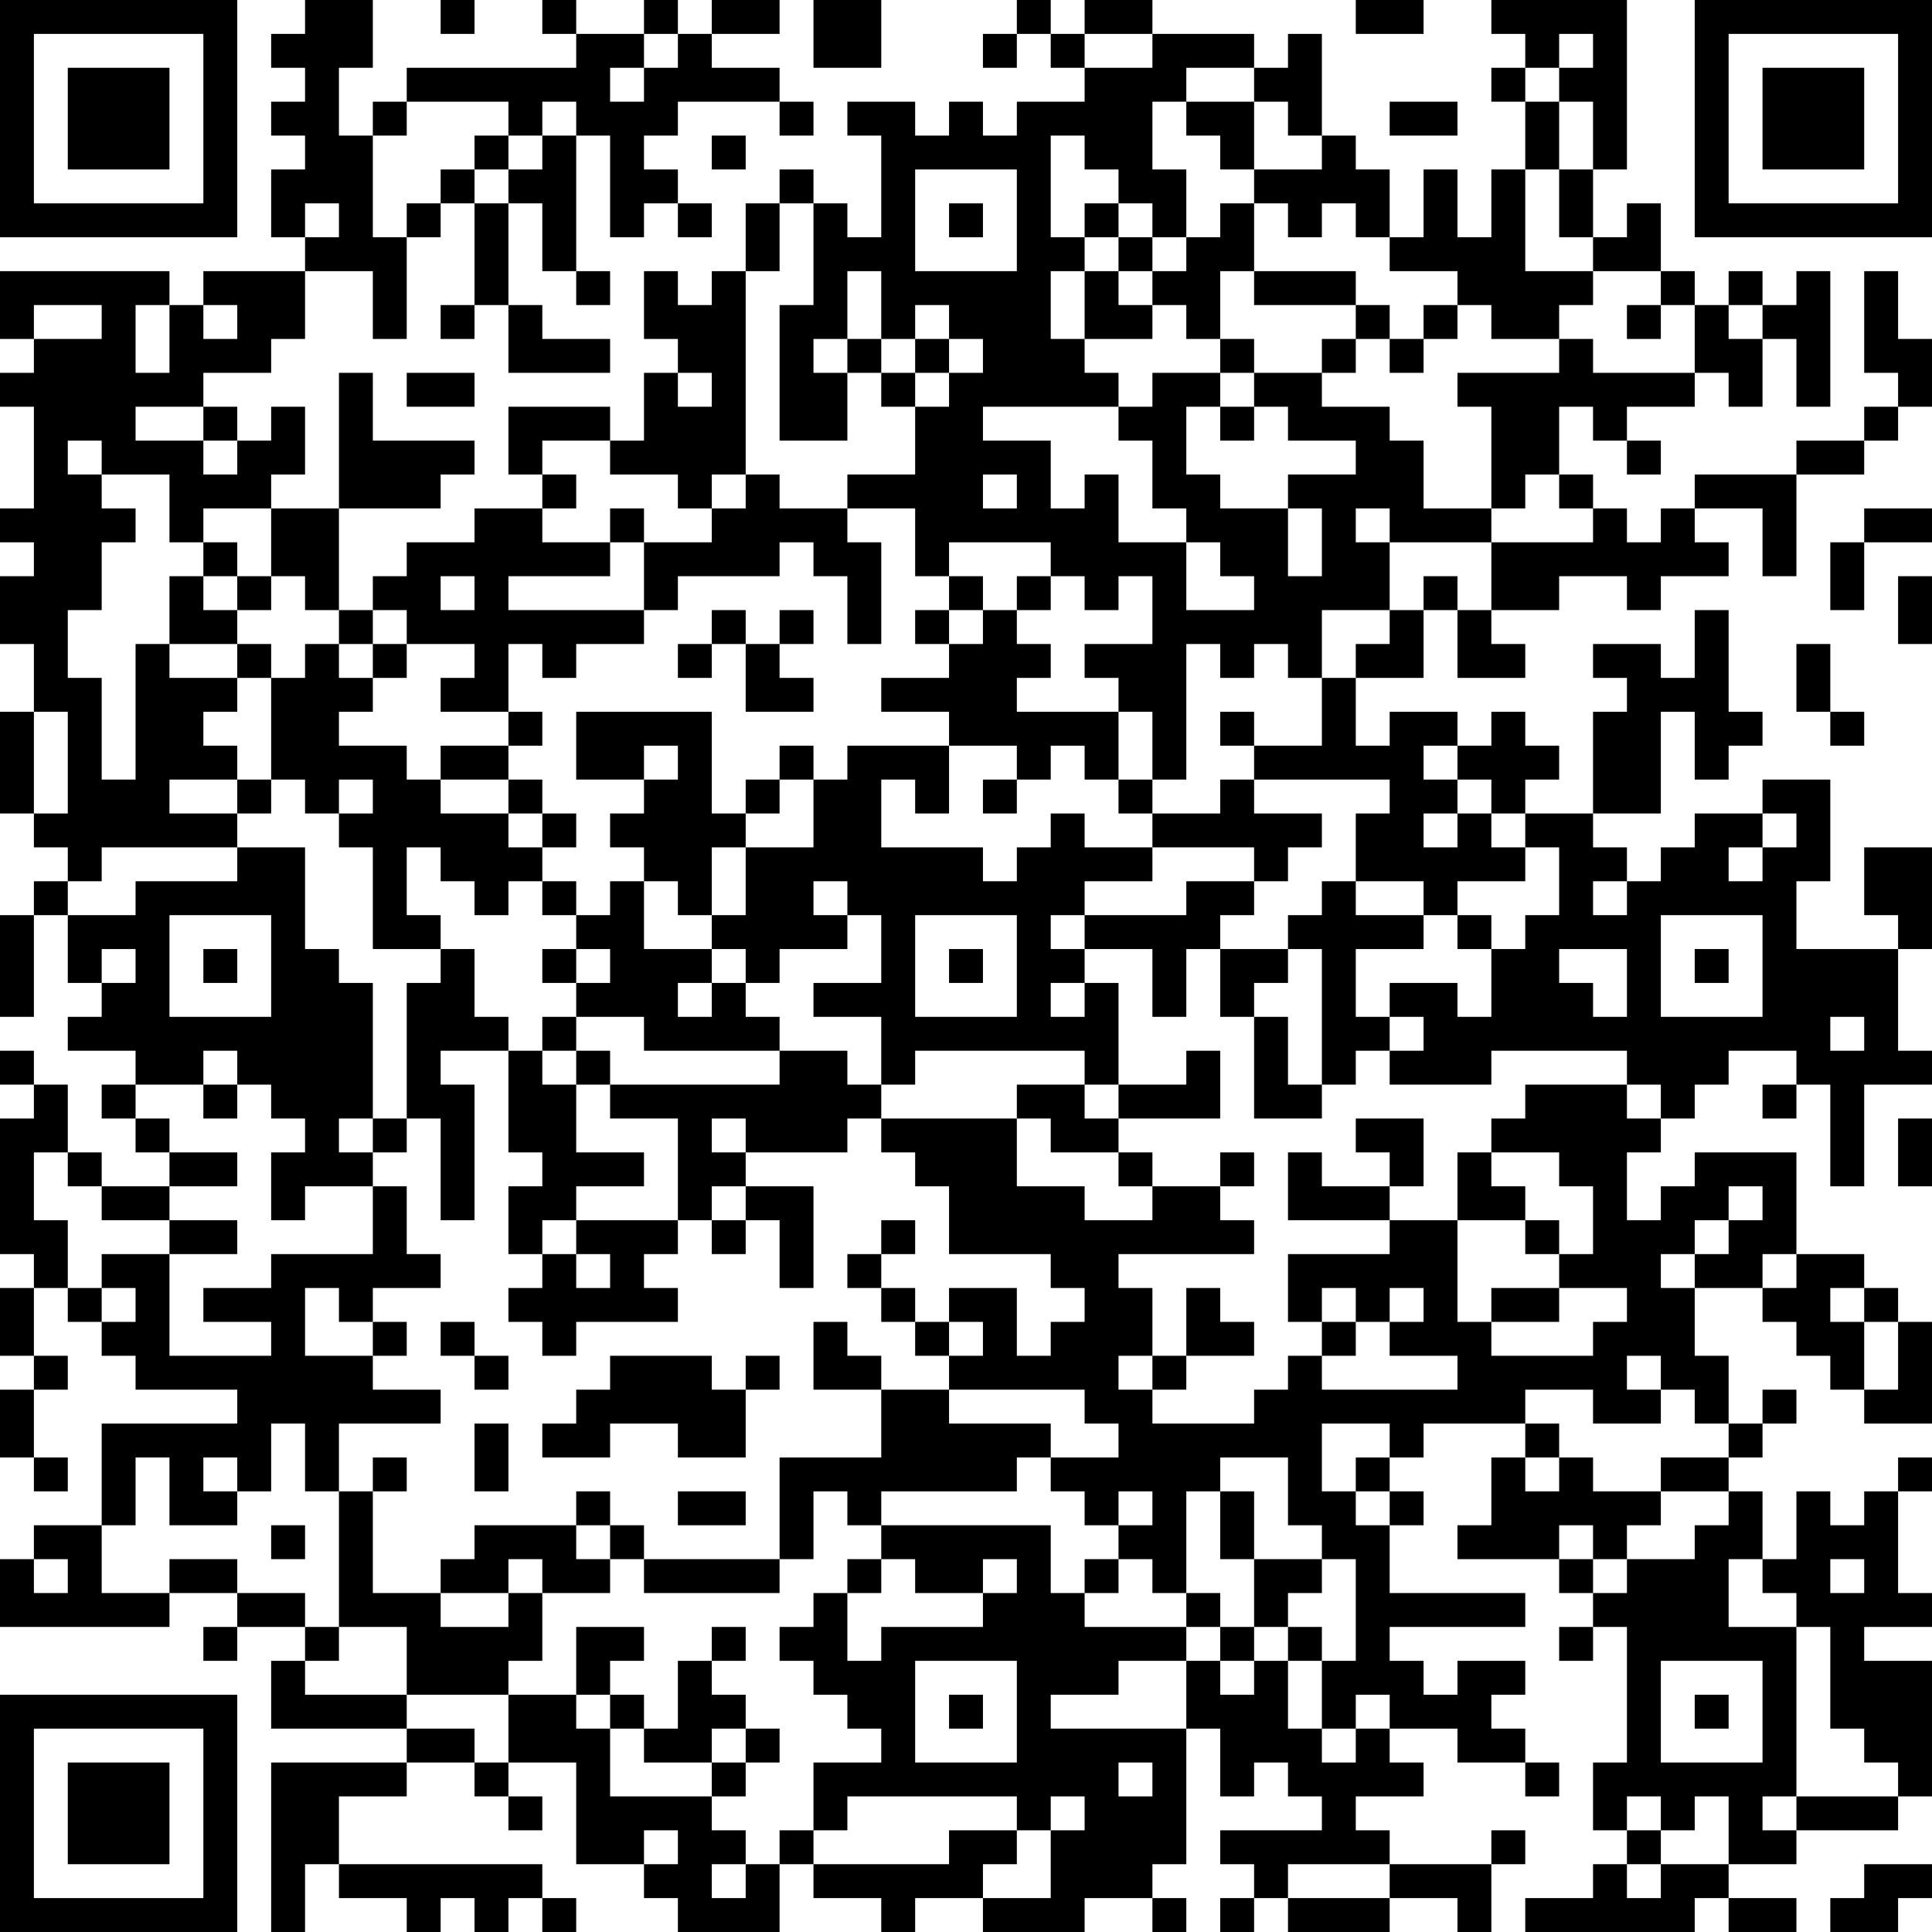 <?xml version="1.0" encoding="UTF-8"?>
<svg xmlns="http://www.w3.org/2000/svg" version="1.1" width="160" height="160" viewBox="0 0 160 160"><rect x="0" y="0" width="160" height="160" fill="#ffffff"/><g transform="scale(2.807)"><g transform="translate(0,0)"><path fill-rule="evenodd" d="M9 0L9 1L8 1L8 2L9 2L9 3L8 3L8 4L9 4L9 5L8 5L8 7L9 7L9 8L6 8L6 9L5 9L5 8L0 8L0 10L1 10L1 11L0 11L0 12L1 12L1 15L0 15L0 16L1 16L1 17L0 17L0 19L1 19L1 21L0 21L0 24L1 24L1 25L2 25L2 26L1 26L1 27L0 27L0 30L1 30L1 27L2 27L2 29L3 29L3 30L2 30L2 31L4 31L4 32L3 32L3 33L4 33L4 34L5 34L5 35L3 35L3 34L2 34L2 32L1 32L1 31L0 31L0 32L1 32L1 33L0 33L0 37L1 37L1 38L0 38L0 40L1 40L1 41L0 41L0 43L1 43L1 44L2 44L2 43L1 43L1 41L2 41L2 40L1 40L1 38L2 38L2 39L3 39L3 40L4 40L4 41L7 41L7 42L3 42L3 45L1 45L1 46L0 46L0 48L5 48L5 47L7 47L7 48L6 48L6 49L7 49L7 48L9 48L9 49L8 49L8 51L12 51L12 52L8 52L8 57L9 57L9 55L10 55L10 56L12 56L12 57L13 57L13 56L14 56L14 57L15 57L15 56L16 56L16 57L17 57L17 56L16 56L16 55L10 55L10 53L12 53L12 52L14 52L14 53L15 53L15 54L16 54L16 53L15 53L15 52L17 52L17 55L19 55L19 56L20 56L20 57L23 57L23 55L24 55L24 56L26 56L26 57L27 57L27 56L29 56L29 57L32 57L32 56L34 56L34 57L35 57L35 56L34 56L34 55L35 55L35 51L36 51L36 53L37 53L37 52L38 52L38 53L39 53L39 54L36 54L36 55L37 55L37 56L36 56L36 57L37 57L37 56L38 56L38 57L41 57L41 56L43 56L43 57L44 57L44 55L45 55L45 54L44 54L44 55L41 55L41 54L40 54L40 53L42 53L42 52L41 52L41 51L43 51L43 52L45 52L45 53L46 53L46 52L45 52L45 51L44 51L44 50L45 50L45 49L43 49L43 50L42 50L42 49L41 49L41 48L45 48L45 47L41 47L41 45L42 45L42 44L41 44L41 43L42 43L42 42L45 42L45 43L44 43L44 45L43 45L43 46L46 46L46 47L47 47L47 48L46 48L46 49L47 49L47 48L48 48L48 52L47 52L47 54L48 54L48 55L47 55L47 56L45 56L45 57L50 57L50 56L51 56L51 57L53 57L53 56L51 56L51 55L53 55L53 54L56 54L56 53L57 53L57 49L55 49L55 48L57 48L57 47L56 47L56 44L57 44L57 43L56 43L56 44L55 44L55 45L54 45L54 44L53 44L53 46L52 46L52 44L51 44L51 43L52 43L52 42L53 42L53 41L52 41L52 42L51 42L51 40L50 40L50 38L52 38L52 39L53 39L53 40L54 40L54 41L55 41L55 42L57 42L57 39L56 39L56 38L55 38L55 37L53 37L53 34L50 34L50 35L49 35L49 36L48 36L48 34L49 34L49 33L50 33L50 32L51 32L51 31L53 31L53 32L52 32L52 33L53 33L53 32L54 32L54 35L55 35L55 32L57 32L57 31L56 31L56 28L57 28L57 25L55 25L55 27L56 27L56 28L53 28L53 26L54 26L54 23L52 23L52 24L50 24L50 25L49 25L49 26L48 26L48 25L47 25L47 24L49 24L49 21L50 21L50 23L51 23L51 22L52 22L52 21L51 21L51 18L50 18L50 20L49 20L49 19L47 19L47 20L48 20L48 21L47 21L47 24L45 24L45 23L46 23L46 22L45 22L45 21L44 21L44 22L43 22L43 21L41 21L41 22L40 22L40 20L42 20L42 18L43 18L43 20L45 20L45 19L44 19L44 18L46 18L46 17L48 17L48 18L49 18L49 17L51 17L51 16L50 16L50 15L52 15L52 17L53 17L53 14L55 14L55 13L56 13L56 12L57 12L57 10L56 10L56 8L55 8L55 11L56 11L56 12L55 12L55 13L53 13L53 14L50 14L50 15L49 15L49 16L48 16L48 15L47 15L47 14L46 14L46 12L47 12L47 13L48 13L48 14L49 14L49 13L48 13L48 12L50 12L50 11L51 11L51 12L52 12L52 10L53 10L53 12L54 12L54 8L53 8L53 9L52 9L52 8L51 8L51 9L50 9L50 8L49 8L49 6L48 6L48 7L47 7L47 5L48 5L48 0L44 0L44 1L45 1L45 2L44 2L44 3L45 3L45 5L44 5L44 7L43 7L43 5L42 5L42 7L41 7L41 5L40 5L40 4L39 4L39 1L38 1L38 2L37 2L37 1L34 1L34 0L32 0L32 1L31 1L31 0L30 0L30 1L29 1L29 2L30 2L30 1L31 1L31 2L32 2L32 3L30 3L30 4L29 4L29 3L28 3L28 4L27 4L27 3L25 3L25 4L26 4L26 7L25 7L25 6L24 6L24 5L23 5L23 6L22 6L22 8L21 8L21 9L20 9L20 8L19 8L19 10L20 10L20 11L19 11L19 13L18 13L18 12L15 12L15 14L16 14L16 15L14 15L14 16L12 16L12 17L11 17L11 18L10 18L10 15L13 15L13 14L14 14L14 13L11 13L11 11L10 11L10 15L8 15L8 14L9 14L9 12L8 12L8 13L7 13L7 12L6 12L6 11L8 11L8 10L9 10L9 8L11 8L11 10L12 10L12 7L13 7L13 6L14 6L14 9L13 9L13 10L14 10L14 9L15 9L15 11L18 11L18 10L16 10L16 9L15 9L15 6L16 6L16 8L17 8L17 9L18 9L18 8L17 8L17 4L18 4L18 7L19 7L19 6L20 6L20 7L21 7L21 6L20 6L20 5L19 5L19 4L20 4L20 3L23 3L23 4L24 4L24 3L23 3L23 2L21 2L21 1L23 1L23 0L21 0L21 1L20 1L20 0L19 0L19 1L17 1L17 0L16 0L16 1L17 1L17 2L12 2L12 3L11 3L11 4L10 4L10 2L11 2L11 0ZM13 0L13 1L14 1L14 0ZM24 0L24 2L26 2L26 0ZM40 0L40 1L42 1L42 0ZM19 1L19 2L18 2L18 3L19 3L19 2L20 2L20 1ZM32 1L32 2L34 2L34 1ZM46 1L46 2L45 2L45 3L46 3L46 5L45 5L45 8L47 8L47 9L46 9L46 10L44 10L44 9L43 9L43 8L41 8L41 7L40 7L40 6L39 6L39 7L38 7L38 6L37 6L37 5L39 5L39 4L38 4L38 3L37 3L37 2L35 2L35 3L34 3L34 5L35 5L35 7L34 7L34 6L33 6L33 5L32 5L32 4L31 4L31 7L32 7L32 8L31 8L31 10L32 10L32 11L33 11L33 12L29 12L29 13L31 13L31 15L32 15L32 14L33 14L33 16L35 16L35 18L37 18L37 17L36 17L36 16L35 16L35 15L34 15L34 13L33 13L33 12L34 12L34 11L36 11L36 12L35 12L35 14L36 14L36 15L38 15L38 17L39 17L39 15L38 15L38 14L40 14L40 13L38 13L38 12L37 12L37 11L39 11L39 12L41 12L41 13L42 13L42 15L44 15L44 16L41 16L41 15L40 15L40 16L41 16L41 18L39 18L39 20L38 20L38 19L37 19L37 20L36 20L36 19L35 19L35 23L34 23L34 21L33 21L33 20L32 20L32 19L34 19L34 17L33 17L33 18L32 18L32 17L31 17L31 16L28 16L28 17L27 17L27 15L25 15L25 14L27 14L27 12L28 12L28 11L29 11L29 10L28 10L28 9L27 9L27 10L26 10L26 8L25 8L25 10L24 10L24 11L25 11L25 13L23 13L23 9L24 9L24 6L23 6L23 8L22 8L22 14L21 14L21 15L20 15L20 14L18 14L18 13L16 13L16 14L17 14L17 15L16 15L16 16L18 16L18 17L15 17L15 18L19 18L19 19L17 19L17 20L16 20L16 19L15 19L15 21L13 21L13 20L14 20L14 19L12 19L12 18L11 18L11 19L10 19L10 18L9 18L9 17L8 17L8 15L6 15L6 16L5 16L5 14L3 14L3 13L2 13L2 14L3 14L3 15L4 15L4 16L3 16L3 18L2 18L2 20L3 20L3 23L4 23L4 19L5 19L5 20L7 20L7 21L6 21L6 22L7 22L7 23L5 23L5 24L7 24L7 25L3 25L3 26L2 26L2 27L4 27L4 26L7 26L7 25L9 25L9 28L10 28L10 29L11 29L11 33L10 33L10 34L11 34L11 35L9 35L9 36L8 36L8 34L9 34L9 33L8 33L8 32L7 32L7 31L6 31L6 32L4 32L4 33L5 33L5 34L7 34L7 35L5 35L5 36L3 36L3 35L2 35L2 34L1 34L1 36L2 36L2 38L3 38L3 39L4 39L4 38L3 38L3 37L5 37L5 40L8 40L8 39L6 39L6 38L8 38L8 37L11 37L11 35L12 35L12 37L13 37L13 38L11 38L11 39L10 39L10 38L9 38L9 40L11 40L11 41L13 41L13 42L10 42L10 44L9 44L9 42L8 42L8 44L7 44L7 43L6 43L6 44L7 44L7 45L5 45L5 43L4 43L4 45L3 45L3 47L5 47L5 46L7 46L7 47L9 47L9 48L10 48L10 49L9 49L9 50L12 50L12 51L14 51L14 52L15 52L15 50L17 50L17 51L18 51L18 53L21 53L21 54L22 54L22 55L21 55L21 56L22 56L22 55L23 55L23 54L24 54L24 55L28 55L28 54L30 54L30 55L29 55L29 56L31 56L31 54L32 54L32 53L31 53L31 54L30 54L30 53L25 53L25 54L24 54L24 52L26 52L26 51L25 51L25 50L24 50L24 49L23 49L23 48L24 48L24 47L25 47L25 49L26 49L26 48L29 48L29 47L30 47L30 46L29 46L29 47L27 47L27 46L26 46L26 45L31 45L31 47L32 47L32 48L35 48L35 49L33 49L33 50L31 50L31 51L35 51L35 49L36 49L36 50L37 50L37 49L38 49L38 51L39 51L39 52L40 52L40 51L41 51L41 50L40 50L40 51L39 51L39 49L40 49L40 46L39 46L39 45L38 45L38 43L36 43L36 44L35 44L35 47L34 47L34 46L33 46L33 45L34 45L34 44L33 44L33 45L32 45L32 44L31 44L31 43L33 43L33 42L32 42L32 41L28 41L28 40L29 40L29 39L28 39L28 38L30 38L30 40L31 40L31 39L32 39L32 38L31 38L31 37L28 37L28 35L27 35L27 34L26 34L26 33L30 33L30 35L32 35L32 36L34 36L34 35L36 35L36 36L37 36L37 37L33 37L33 38L34 38L34 40L33 40L33 41L34 41L34 42L37 42L37 41L38 41L38 40L39 40L39 41L43 41L43 40L41 40L41 39L42 39L42 38L41 38L41 39L40 39L40 38L39 38L39 39L38 39L38 37L41 37L41 36L43 36L43 39L44 39L44 40L47 40L47 39L48 39L48 38L46 38L46 37L47 37L47 35L46 35L46 34L44 34L44 33L45 33L45 32L48 32L48 33L49 33L49 32L48 32L48 31L44 31L44 32L41 32L41 31L42 31L42 30L41 30L41 29L43 29L43 30L44 30L44 28L45 28L45 27L46 27L46 25L45 25L45 24L44 24L44 23L43 23L43 22L42 22L42 23L43 23L43 24L42 24L42 25L43 25L43 24L44 24L44 25L45 25L45 26L43 26L43 27L42 27L42 26L40 26L40 24L41 24L41 23L37 23L37 22L39 22L39 20L40 20L40 19L41 19L41 18L42 18L42 17L43 17L43 18L44 18L44 16L47 16L47 15L46 15L46 14L45 14L45 15L44 15L44 12L43 12L43 11L46 11L46 10L47 10L47 11L50 11L50 9L49 9L49 8L47 8L47 7L46 7L46 5L47 5L47 3L46 3L46 2L47 2L47 1ZM12 3L12 4L11 4L11 7L12 7L12 6L13 6L13 5L14 5L14 6L15 6L15 5L16 5L16 4L17 4L17 3L16 3L16 4L15 4L15 3ZM35 3L35 4L36 4L36 5L37 5L37 3ZM41 3L41 4L43 4L43 3ZM14 4L14 5L15 5L15 4ZM21 4L21 5L22 5L22 4ZM27 5L27 8L30 8L30 5ZM9 6L9 7L10 7L10 6ZM28 6L28 7L29 7L29 6ZM32 6L32 7L33 7L33 8L32 8L32 10L34 10L34 9L35 9L35 10L36 10L36 11L37 11L37 10L36 10L36 8L37 8L37 9L40 9L40 10L39 10L39 11L40 11L40 10L41 10L41 11L42 11L42 10L43 10L43 9L42 9L42 10L41 10L41 9L40 9L40 8L37 8L37 6L36 6L36 7L35 7L35 8L34 8L34 7L33 7L33 6ZM33 8L33 9L34 9L34 8ZM1 9L1 10L3 10L3 9ZM4 9L4 11L5 11L5 9ZM6 9L6 10L7 10L7 9ZM48 9L48 10L49 10L49 9ZM51 9L51 10L52 10L52 9ZM25 10L25 11L26 11L26 12L27 12L27 11L28 11L28 10L27 10L27 11L26 11L26 10ZM12 11L12 12L14 12L14 11ZM20 11L20 12L21 12L21 11ZM4 12L4 13L6 13L6 14L7 14L7 13L6 13L6 12ZM36 12L36 13L37 13L37 12ZM22 14L22 15L21 15L21 16L19 16L19 15L18 15L18 16L19 16L19 18L20 18L20 17L23 17L23 16L24 16L24 17L25 17L25 19L26 19L26 16L25 16L25 15L23 15L23 14ZM29 14L29 15L30 15L30 14ZM55 15L55 16L54 16L54 18L55 18L55 16L57 16L57 15ZM6 16L6 17L5 17L5 19L7 19L7 20L8 20L8 23L7 23L7 24L8 24L8 23L9 23L9 24L10 24L10 25L11 25L11 28L13 28L13 29L12 29L12 33L11 33L11 34L12 34L12 33L13 33L13 36L14 36L14 32L13 32L13 31L15 31L15 34L16 34L16 35L15 35L15 37L16 37L16 38L15 38L15 39L16 39L16 40L17 40L17 39L20 39L20 38L19 38L19 37L20 37L20 36L21 36L21 37L22 37L22 36L23 36L23 38L24 38L24 35L22 35L22 34L25 34L25 33L26 33L26 32L27 32L27 31L32 31L32 32L30 32L30 33L31 33L31 34L33 34L33 35L34 35L34 34L33 34L33 33L36 33L36 31L35 31L35 32L33 32L33 29L32 29L32 28L34 28L34 30L35 30L35 28L36 28L36 30L37 30L37 33L39 33L39 32L40 32L40 31L41 31L41 30L40 30L40 28L42 28L42 27L40 27L40 26L39 26L39 27L38 27L38 28L36 28L36 27L37 27L37 26L38 26L38 25L39 25L39 24L37 24L37 23L36 23L36 24L34 24L34 23L33 23L33 21L30 21L30 20L31 20L31 19L30 19L30 18L31 18L31 17L30 17L30 18L29 18L29 17L28 17L28 18L27 18L27 19L28 19L28 20L26 20L26 21L28 21L28 22L25 22L25 23L24 23L24 22L23 22L23 23L22 23L22 24L21 24L21 21L17 21L17 23L19 23L19 24L18 24L18 25L19 25L19 26L18 26L18 27L17 27L17 26L16 26L16 25L17 25L17 24L16 24L16 23L15 23L15 22L16 22L16 21L15 21L15 22L13 22L13 23L12 23L12 22L10 22L10 21L11 21L11 20L12 20L12 19L11 19L11 20L10 20L10 19L9 19L9 20L8 20L8 19L7 19L7 18L8 18L8 17L7 17L7 16ZM6 17L6 18L7 18L7 17ZM13 17L13 18L14 18L14 17ZM56 17L56 19L57 19L57 17ZM21 18L21 19L20 19L20 20L21 20L21 19L22 19L22 21L24 21L24 20L23 20L23 19L24 19L24 18L23 18L23 19L22 19L22 18ZM28 18L28 19L29 19L29 18ZM53 19L53 21L54 21L54 22L55 22L55 21L54 21L54 19ZM1 21L1 24L2 24L2 21ZM36 21L36 22L37 22L37 21ZM19 22L19 23L20 23L20 22ZM28 22L28 24L27 24L27 23L26 23L26 25L29 25L29 26L30 26L30 25L31 25L31 24L32 24L32 25L34 25L34 26L32 26L32 27L31 27L31 28L32 28L32 27L35 27L35 26L37 26L37 25L34 25L34 24L33 24L33 23L32 23L32 22L31 22L31 23L30 23L30 22ZM10 23L10 24L11 24L11 23ZM13 23L13 24L15 24L15 25L16 25L16 24L15 24L15 23ZM23 23L23 24L22 24L22 25L21 25L21 27L20 27L20 26L19 26L19 28L21 28L21 29L20 29L20 30L21 30L21 29L22 29L22 30L23 30L23 31L19 31L19 30L17 30L17 29L18 29L18 28L17 28L17 27L16 27L16 26L15 26L15 27L14 27L14 26L13 26L13 25L12 25L12 27L13 27L13 28L14 28L14 30L15 30L15 31L16 31L16 32L17 32L17 34L19 34L19 35L17 35L17 36L16 36L16 37L17 37L17 38L18 38L18 37L17 37L17 36L20 36L20 33L18 33L18 32L23 32L23 31L25 31L25 32L26 32L26 30L24 30L24 29L26 29L26 27L25 27L25 26L24 26L24 27L25 27L25 28L23 28L23 29L22 29L22 28L21 28L21 27L22 27L22 25L24 25L24 23ZM29 23L29 24L30 24L30 23ZM52 24L52 25L51 25L51 26L52 26L52 25L53 25L53 24ZM47 26L47 27L48 27L48 26ZM5 27L5 30L8 30L8 27ZM27 27L27 30L30 30L30 27ZM43 27L43 28L44 28L44 27ZM49 27L49 30L52 30L52 27ZM3 28L3 29L4 29L4 28ZM6 28L6 29L7 29L7 28ZM16 28L16 29L17 29L17 28ZM28 28L28 29L29 29L29 28ZM38 28L38 29L37 29L37 30L38 30L38 32L39 32L39 28ZM46 28L46 29L47 29L47 30L48 30L48 28ZM50 28L50 29L51 29L51 28ZM31 29L31 30L32 30L32 29ZM16 30L16 31L17 31L17 32L18 32L18 31L17 31L17 30ZM54 30L54 31L55 31L55 30ZM6 32L6 33L7 33L7 32ZM32 32L32 33L33 33L33 32ZM21 33L21 34L22 34L22 33ZM40 33L40 34L41 34L41 35L39 35L39 34L38 34L38 36L41 36L41 35L42 35L42 33ZM56 33L56 35L57 35L57 33ZM36 34L36 35L37 35L37 34ZM43 34L43 36L45 36L45 37L46 37L46 36L45 36L45 35L44 35L44 34ZM21 35L21 36L22 36L22 35ZM51 35L51 36L50 36L50 37L49 37L49 38L50 38L50 37L51 37L51 36L52 36L52 35ZM5 36L5 37L7 37L7 36ZM26 36L26 37L25 37L25 38L26 38L26 39L27 39L27 40L28 40L28 39L27 39L27 38L26 38L26 37L27 37L27 36ZM52 37L52 38L53 38L53 37ZM35 38L35 40L34 40L34 41L35 41L35 40L37 40L37 39L36 39L36 38ZM44 38L44 39L46 39L46 38ZM54 38L54 39L55 39L55 41L56 41L56 39L55 39L55 38ZM11 39L11 40L12 40L12 39ZM13 39L13 40L14 40L14 41L15 41L15 40L14 40L14 39ZM24 39L24 41L26 41L26 43L23 43L23 46L19 46L19 45L18 45L18 44L17 44L17 45L14 45L14 46L13 46L13 47L11 47L11 44L12 44L12 43L11 43L11 44L10 44L10 48L12 48L12 50L15 50L15 49L16 49L16 47L18 47L18 46L19 46L19 47L23 47L23 46L24 46L24 44L25 44L25 45L26 45L26 44L30 44L30 43L31 43L31 42L28 42L28 41L26 41L26 40L25 40L25 39ZM39 39L39 40L40 40L40 39ZM18 40L18 41L17 41L17 42L16 42L16 43L18 43L18 42L20 42L20 43L22 43L22 41L23 41L23 40L22 40L22 41L21 41L21 40ZM48 40L48 41L49 41L49 42L47 42L47 41L45 41L45 42L46 42L46 43L45 43L45 44L46 44L46 43L47 43L47 44L49 44L49 45L48 45L48 46L47 46L47 45L46 45L46 46L47 46L47 47L48 47L48 46L50 46L50 45L51 45L51 44L49 44L49 43L51 43L51 42L50 42L50 41L49 41L49 40ZM14 42L14 44L15 44L15 42ZM39 42L39 44L40 44L40 45L41 45L41 44L40 44L40 43L41 43L41 42ZM20 44L20 45L22 45L22 44ZM36 44L36 46L37 46L37 48L36 48L36 47L35 47L35 48L36 48L36 49L37 49L37 48L38 48L38 49L39 49L39 48L38 48L38 47L39 47L39 46L37 46L37 44ZM8 45L8 46L9 46L9 45ZM17 45L17 46L18 46L18 45ZM1 46L1 47L2 47L2 46ZM15 46L15 47L13 47L13 48L15 48L15 47L16 47L16 46ZM25 46L25 47L26 47L26 46ZM32 46L32 47L33 47L33 46ZM51 46L51 48L53 48L53 53L52 53L52 54L53 54L53 53L56 53L56 52L55 52L55 51L54 51L54 48L53 48L53 47L52 47L52 46ZM54 46L54 47L55 47L55 46ZM17 48L17 50L18 50L18 51L19 51L19 52L21 52L21 53L22 53L22 52L23 52L23 51L22 51L22 50L21 50L21 49L22 49L22 48L21 48L21 49L20 49L20 51L19 51L19 50L18 50L18 49L19 49L19 48ZM27 49L27 52L30 52L30 49ZM49 49L49 52L52 52L52 49ZM28 50L28 51L29 51L29 50ZM50 50L50 51L51 51L51 50ZM21 51L21 52L22 52L22 51ZM33 52L33 53L34 53L34 52ZM48 53L48 54L49 54L49 55L48 55L48 56L49 56L49 55L51 55L51 53L50 53L50 54L49 54L49 53ZM19 54L19 55L20 55L20 54ZM38 55L38 56L41 56L41 55ZM55 55L55 56L54 56L54 57L56 57L56 56L57 56L57 55ZM0 0L0 7L7 7L7 0ZM1 1L1 6L6 6L6 1ZM2 2L2 5L5 5L5 2ZM50 0L50 7L57 7L57 0ZM51 1L51 6L56 6L56 1ZM52 2L52 5L55 5L55 2ZM0 50L0 57L7 57L7 50ZM1 51L1 56L6 56L6 51ZM2 52L2 55L5 55L5 52Z" fill="#000000"/></g></g></svg>
